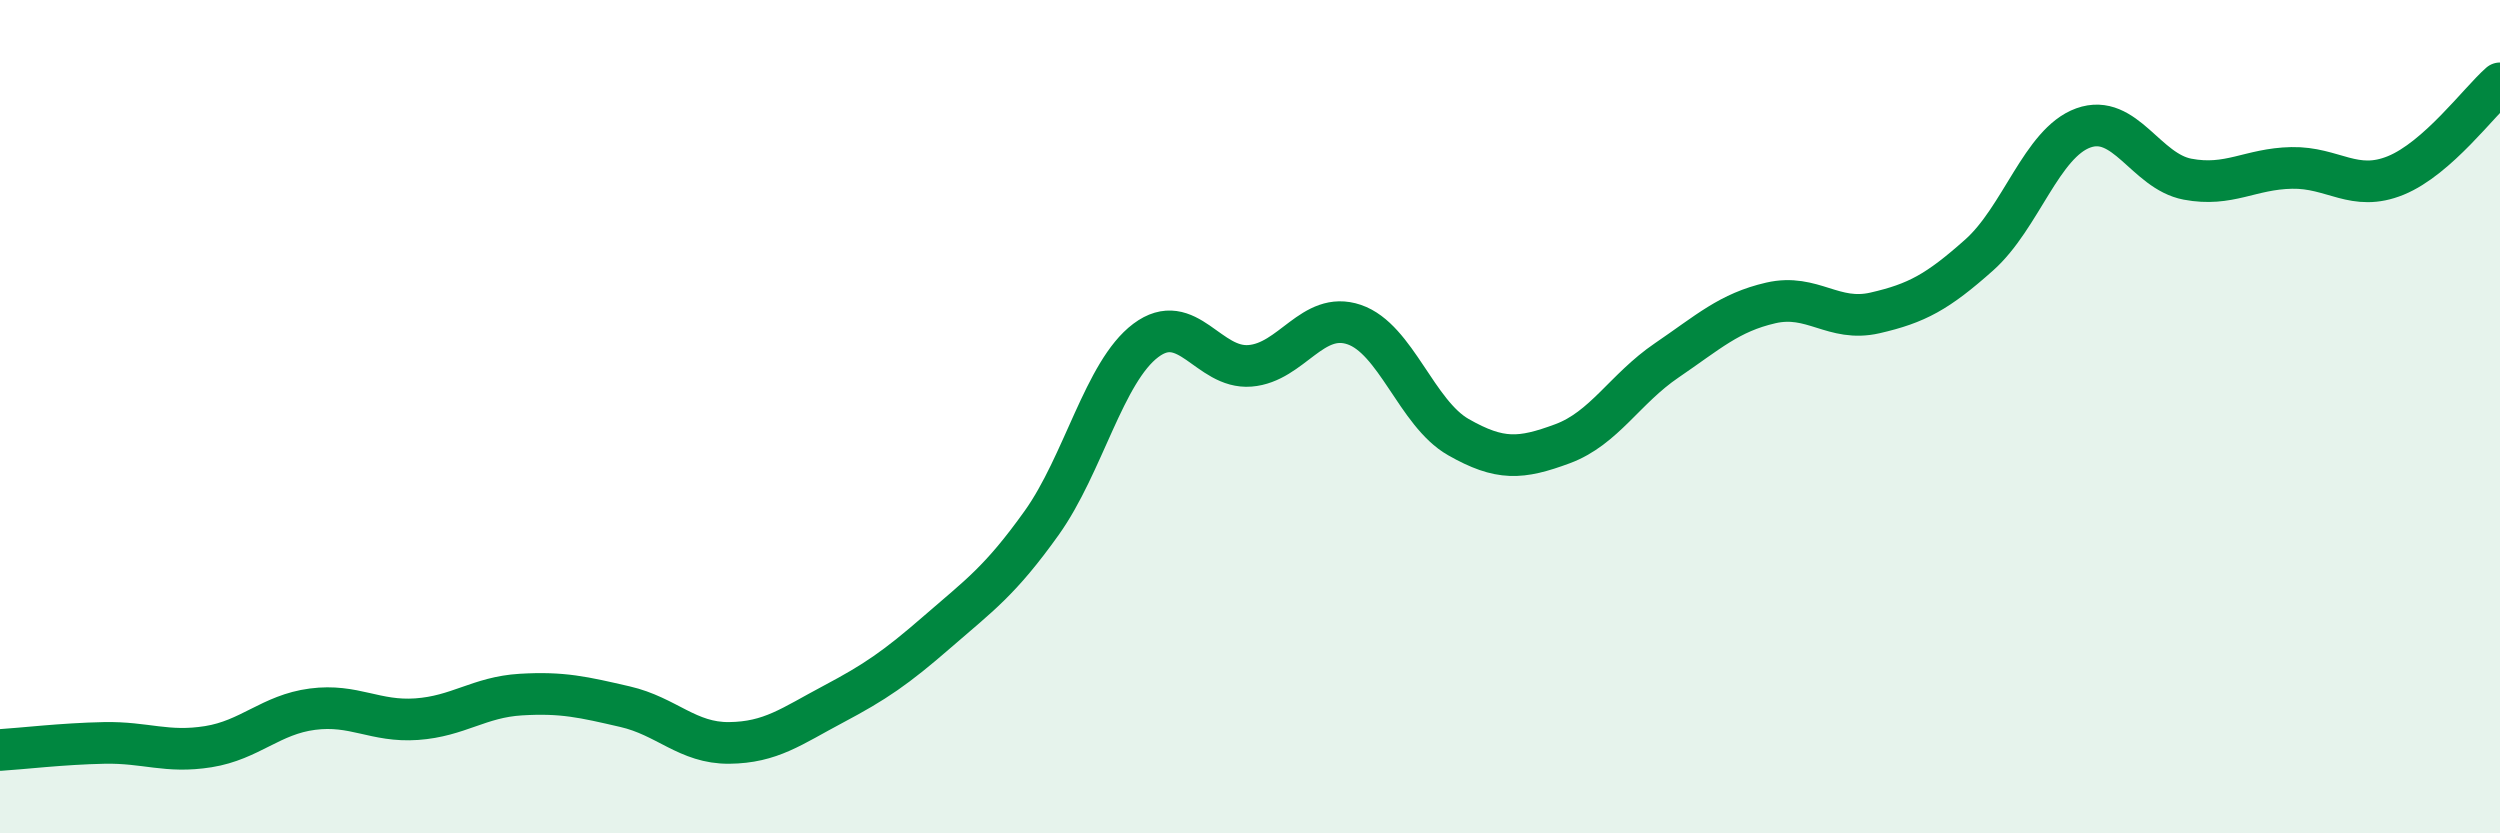 
    <svg width="60" height="20" viewBox="0 0 60 20" xmlns="http://www.w3.org/2000/svg">
      <path
        d="M 0,18 C 0.5,17.97 1.5,17.85 2.5,17.83 C 3.5,17.81 4,18.08 5,17.92 C 6,17.76 6.5,17.15 7.5,17.02 C 8.5,16.89 9,17.33 10,17.26 C 11,17.19 11.5,16.73 12.5,16.67 C 13.5,16.61 14,16.73 15,16.96 C 16,17.19 16.5,17.84 17.5,17.83 C 18.5,17.82 19,17.43 20,16.9 C 21,16.37 21.5,16.03 22.5,15.16 C 23.5,14.29 24,13.95 25,12.55 C 26,11.15 26.5,8.92 27.5,8.17 C 28.5,7.42 29,8.86 30,8.78 C 31,8.7 31.5,7.45 32.5,7.79 C 33.5,8.13 34,9.92 35,10.49 C 36,11.06 36.5,11.02 37.5,10.65 C 38.5,10.28 39,9.33 40,8.65 C 41,7.97 41.5,7.5 42.5,7.27 C 43.5,7.04 44,7.74 45,7.51 C 46,7.28 46.5,7.01 47.5,6.12 C 48.5,5.23 49,3.43 50,3.07 C 51,2.71 51.5,4.11 52.5,4.3 C 53.5,4.49 54,4.05 55,4.03 C 56,4.01 56.5,4.62 57.5,4.21 C 58.5,3.8 59.5,2.44 60,2L60 20L0 20Z"
        fill="#008740"
        opacity="0.1"
        stroke-linecap="round"
        stroke-linejoin="round"
      />
      <path
        d="M 0,18 C 0.5,17.97 1.5,17.85 2.5,17.83 C 3.5,17.81 4,18.08 5,17.92 C 6,17.76 6.5,17.15 7.5,17.02 C 8.5,16.89 9,17.33 10,17.26 C 11,17.19 11.5,16.73 12.5,16.67 C 13.5,16.61 14,16.73 15,16.96 C 16,17.19 16.5,17.84 17.5,17.83 C 18.5,17.82 19,17.43 20,16.9 C 21,16.37 21.5,16.03 22.5,15.16 C 23.5,14.29 24,13.95 25,12.55 C 26,11.15 26.5,8.92 27.5,8.17 C 28.5,7.42 29,8.86 30,8.78 C 31,8.7 31.5,7.45 32.5,7.79 C 33.5,8.13 34,9.92 35,10.49 C 36,11.06 36.5,11.02 37.5,10.65 C 38.5,10.28 39,9.33 40,8.65 C 41,7.97 41.5,7.5 42.5,7.27 C 43.5,7.04 44,7.74 45,7.51 C 46,7.28 46.5,7.01 47.5,6.12 C 48.5,5.23 49,3.43 50,3.07 C 51,2.71 51.5,4.11 52.5,4.3 C 53.5,4.49 54,4.05 55,4.03 C 56,4.01 56.5,4.62 57.5,4.21 C 58.5,3.8 59.5,2.44 60,2"
        stroke="#008740"
        stroke-width="1"
        fill="none"
        stroke-linecap="round"
        stroke-linejoin="round"
      />
    </svg>
  